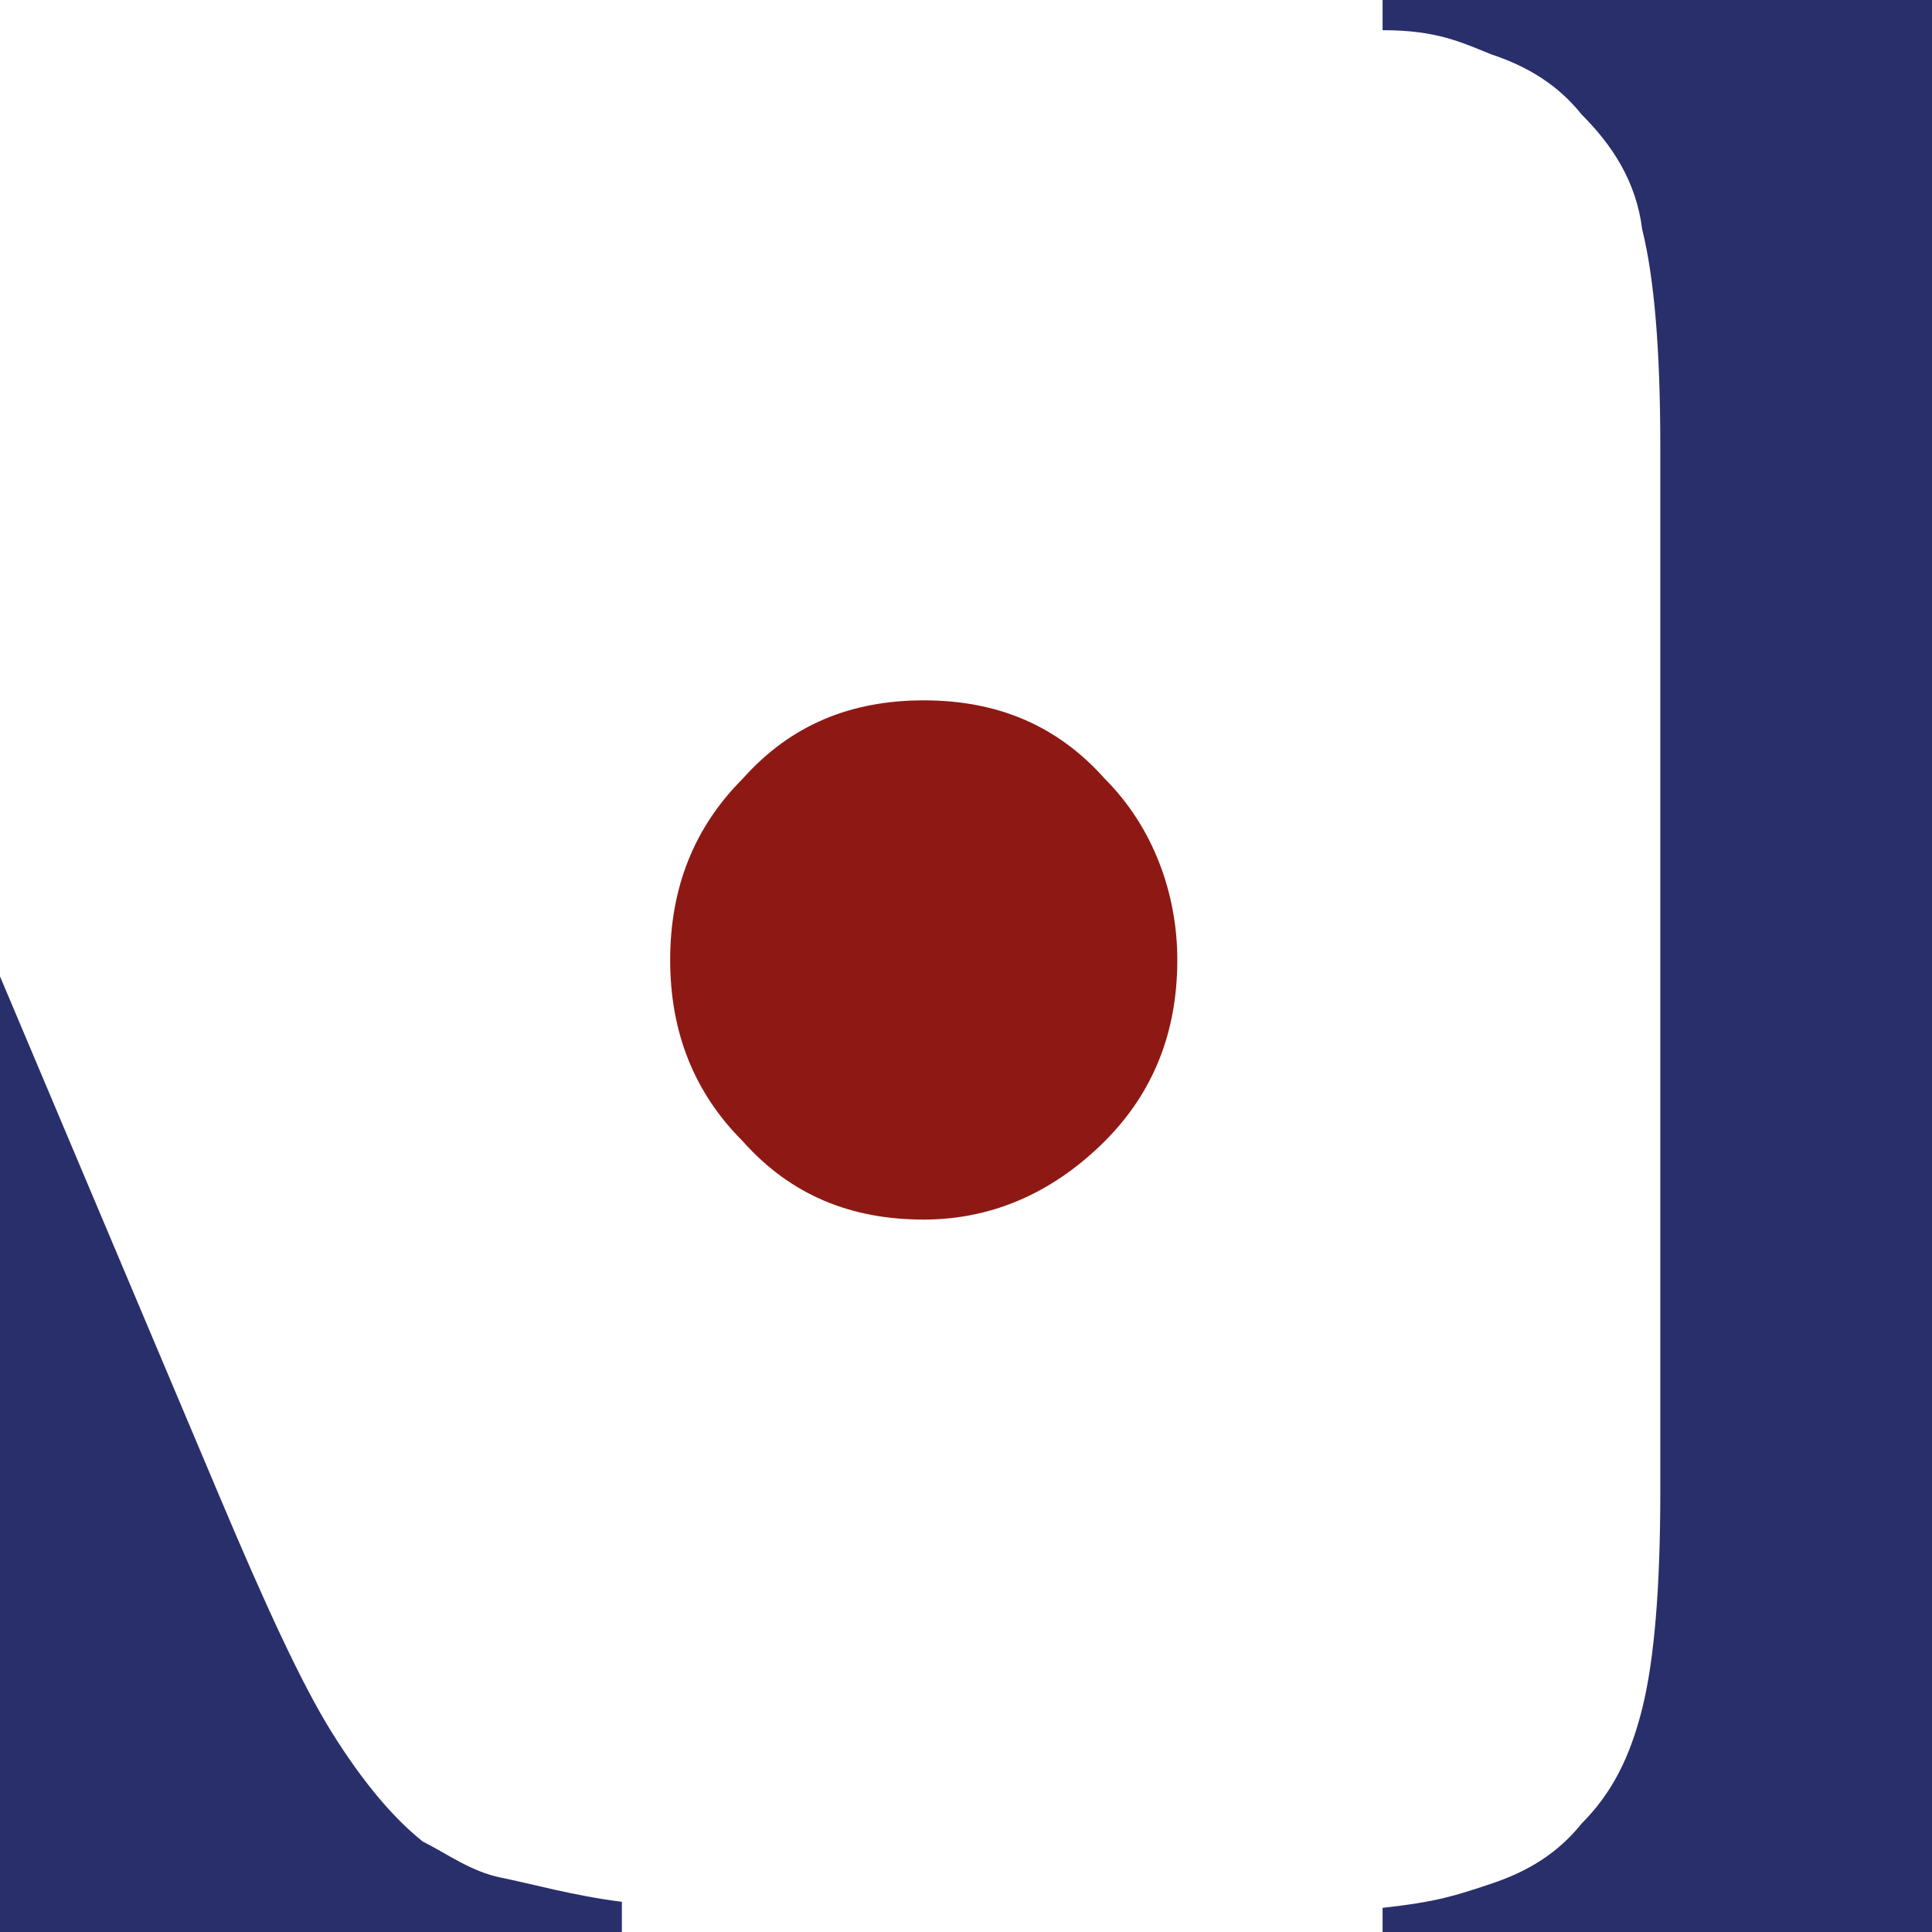 <?xml version="1.0" encoding="utf-8"?>
<!-- Generator: Adobe Illustrator 27.9.0, SVG Export Plug-In . SVG Version: 6.00 Build 0)  -->
<svg version="1.1" id="Layer_1" xmlns="http://www.w3.org/2000/svg" xmlns:xlink="http://www.w3.org/1999/xlink" x="0px" y="0px"
	 viewBox="0 0 32 32" style="enable-background:new 0 0 32 32;" xml:space="preserve">
<style type="text/css">
	.st0{fill:#282F6B;}
	.st1{fill:#8E1914;}
</style>
<path class="st0" d="M-28.9,4.5c0.1-0.6,0.2-1.1,0.4-1.5c0.2-0.4,0.4-0.8,0.8-1.1c0.5-0.5,1-0.8,1.5-1c0.5-0.2-0.4-0.3,0.5-0.4V0
	h-9.8H-36v24.6c0,1.6-0.1,2.8-0.3,3.6c-0.2,0.8-0.5,1.4-1,1.9c-0.4,0.4-1,0.8-1.5,1c-0.6,0.2-1.3,0.3-2.2,0.4V32h15.2v-0.5
	c-1.6-0.1-1.1-0.5-2-1.4c-0.5-0.5-0.8-1.1-1-1.9c-0.2-0.8-0.3-2-0.3-3.6V7.4C-29.1,6.3-29,5.3-28.9,4.5z"/>
<path class="st0" d="M-43,25l-9.2-25h-11.3v0.5c1.1,0.1,2.1,0.3,2.8,0.6c0.7,0.4,1.2,0.9,1.6,1.6c0.3,0.5,0.5,1.4,0.5,2.5
	c0,0.6,0.1,1.3,0.1,2v17.3c0,1.6-0.1,2.8-0.3,3.6c-0.2,0.8-0.5,1.4-1,1.9c-0.4,0.5-1,0.8-1.5,1c-0.6,0.2-1.3,0.3-2.2,0.4V32h11v-0.5
	c-0.9,0-1.6-0.2-2.2-0.4c-0.6-0.2-1.1-0.5-1.5-1c-0.5-0.5-0.8-1.1-1-1.9c-0.2-0.8-0.3-2-0.3-3.6V4.1L-47.4,32h1.1L-43,25z"/>
<path class="st1" d="M15.3,11.6c1.2,0,2.2,0.4,3,1.3c0.8,0.8,1.2,1.9,1.2,3c0,1.2-0.4,2.2-1.2,3s-1.8,1.3-3,1.3
	c-1.2,0-2.2-0.4-3-1.3c-0.8-0.8-1.2-1.8-1.2-3c0-1.2,0.4-2.2,1.2-3C13.1,12,14.1,11.6,15.3,11.6z"/>
<path class="st0" d="M56.6,31.3c-3,0-5.2-1.7-7.1-4.8c-1.9-3.1-3.5-7.2-5.8-9.5c-1.1-1.1-3.2-1.5-5.1-1.7L49.3,4.5
	c1.5-1.4,2.6-2.4,3.2-2.8c0.6-0.4,1.1-0.7,1.5-0.8c0.5-0.2,1.1-0.3,1.8-0.3V0H44.8v0.5c0.9,0.1,1.1,0.2,1.5,0.4
	c0.8,0.4,1.1,1,1.1,1.7c0,0.4-0.5,1.5-0.7,1.9c-0.2,0.3-7.9,8.2-10.2,10.6c-1.2,0-2.1,0.1-2.1,0.1v-1v-1V7.4c0-1.6,0.1-2.8,0.3-3.6
	c0.2-0.8,0.5-1.4,1-1.9c0.4-0.5,1-0.8,1.5-1c0.6-0.2,0.1-0.3,1-0.4V0H22.9v0.5c0.9,0,1.3,0.2,1.8,0.4c0.6,0.2,1.1,0.5,1.5,1
	c0.5,0.5,0.9,1.1,1,1.9c0.2,0.8,0.3,2,0.3,3.6v5.9h0v3.1l0,0v2.4h0v5.9c0,1.6-0.1,2.8-0.3,3.6c-0.2,0.8-0.5,1.4-1,1.9
	c-0.4,0.5-0.9,0.8-1.5,1c-0.6,0.2-0.9,0.3-1.8,0.4V32h15.2v-0.5c-0.9,0-0.4-0.2-1-0.4c-0.6-0.2-1.1-0.5-1.5-1
	c-0.5-0.5-0.8-1.1-1-1.9c-0.2-0.8-0.3-2-0.3-3.6v-8.3c2.9,0.3,5.3,5.5,6.6,9.9c1.3,4.4,4.7,5.7,4.7,5.7h11.2v-0.7H56.6z"/>
<path class="st0" d="M8.3,31.1c-0.5-0.1-0.9-0.4-1.3-0.6c-0.5-0.4-1-1-1.5-1.8c-0.5-0.8-1.1-2.1-1.9-4L-6.7,0.3
	c-0.2,0.1-0.6,0.4-1.1,0.8c-2.4,1.5-5.7,2.1-5.7,2.1c0.7,0.3,1.9,2.7,1.9,2.7l6,14.4h-10.2v0.1l-0.4,1.5c-0.8,2.1-1.4,3.6-1.9,4.7
	c-0.5,1-1,1.9-1.5,2.5c-0.6,0.8-1.2,1.4-1.9,1.8c-0.6,0.4-1.4,0.6-2.2,0.6V32h10.7v-0.6c-1-0.1-1.8-0.3-2.4-0.8
	c-0.4-0.3-0.8-0.7-1.1-1.3c-0.3-0.5-0.4-1.1-0.4-1.7c0-1,0.4-2.4,1.1-4.2l0.6-1.5l0.4-1.2h9.4l1.6,3.7l0.4,1
	c0.4,1.1,0.7,1.9,0.7,2.6c0,1.1-0.5,1.9-1.5,2.5c-0.6,0.3-1.5,0.6-3,0.7V32h17.5v-0.5C9.5,31.4,8.8,31.2,8.3,31.1z"/>
<path class="st0" d="M67.2,29.4c-0.3-0.5-0.4-1.1-0.4-1.7c0-1,0.4-2.4,1.1-4.2l0.6-1.5l0.7-1.8c-0.4,0-0.7,0-1.1,0
	c-0.1,0-0.1,0-0.2-0.1l-0.4,1.6c-0.8,2.1-1.4,3.6-1.9,4.7c-0.5,1-1,1.9-1.5,2.5c-0.6,0.8-1.2,1.4-1.9,1.8c-0.6,0.4-1.4,0.6-2.2,0.6
	V32h10.7v-0.6c-1-0.1-1.8-0.3-2.4-0.8C67.8,30.4,67.4,29.9,67.2,29.4z"/>
<rect x="67.8" y="20.2" class="st0" width="10.6" height="0.7"/>
<path class="st0" d="M91.8,31.1c-0.5-0.1-0.9-0.4-1.3-0.6c-0.5-0.4-1-1-1.5-1.8c-0.5-0.8-1.1-2.1-1.9-4L76.9,0.3
	c-0.2,0.1-0.6,0.4-1.1,0.8c-2.4,1.5-5.7,2.1-5.7,2.1C70.8,3.5,72,5.9,72,5.9l0,0l7.9,18.8l0.4,1c0.4,1.1,0.7,1.9,0.7,2.6
	c0,1.1-0.5,1.9-1.5,2.5c-0.6,0.3-1.5,0.6-3,0.7V32H94v-0.5C93,31.4,92.3,31.2,91.8,31.1z"/>
</svg>
